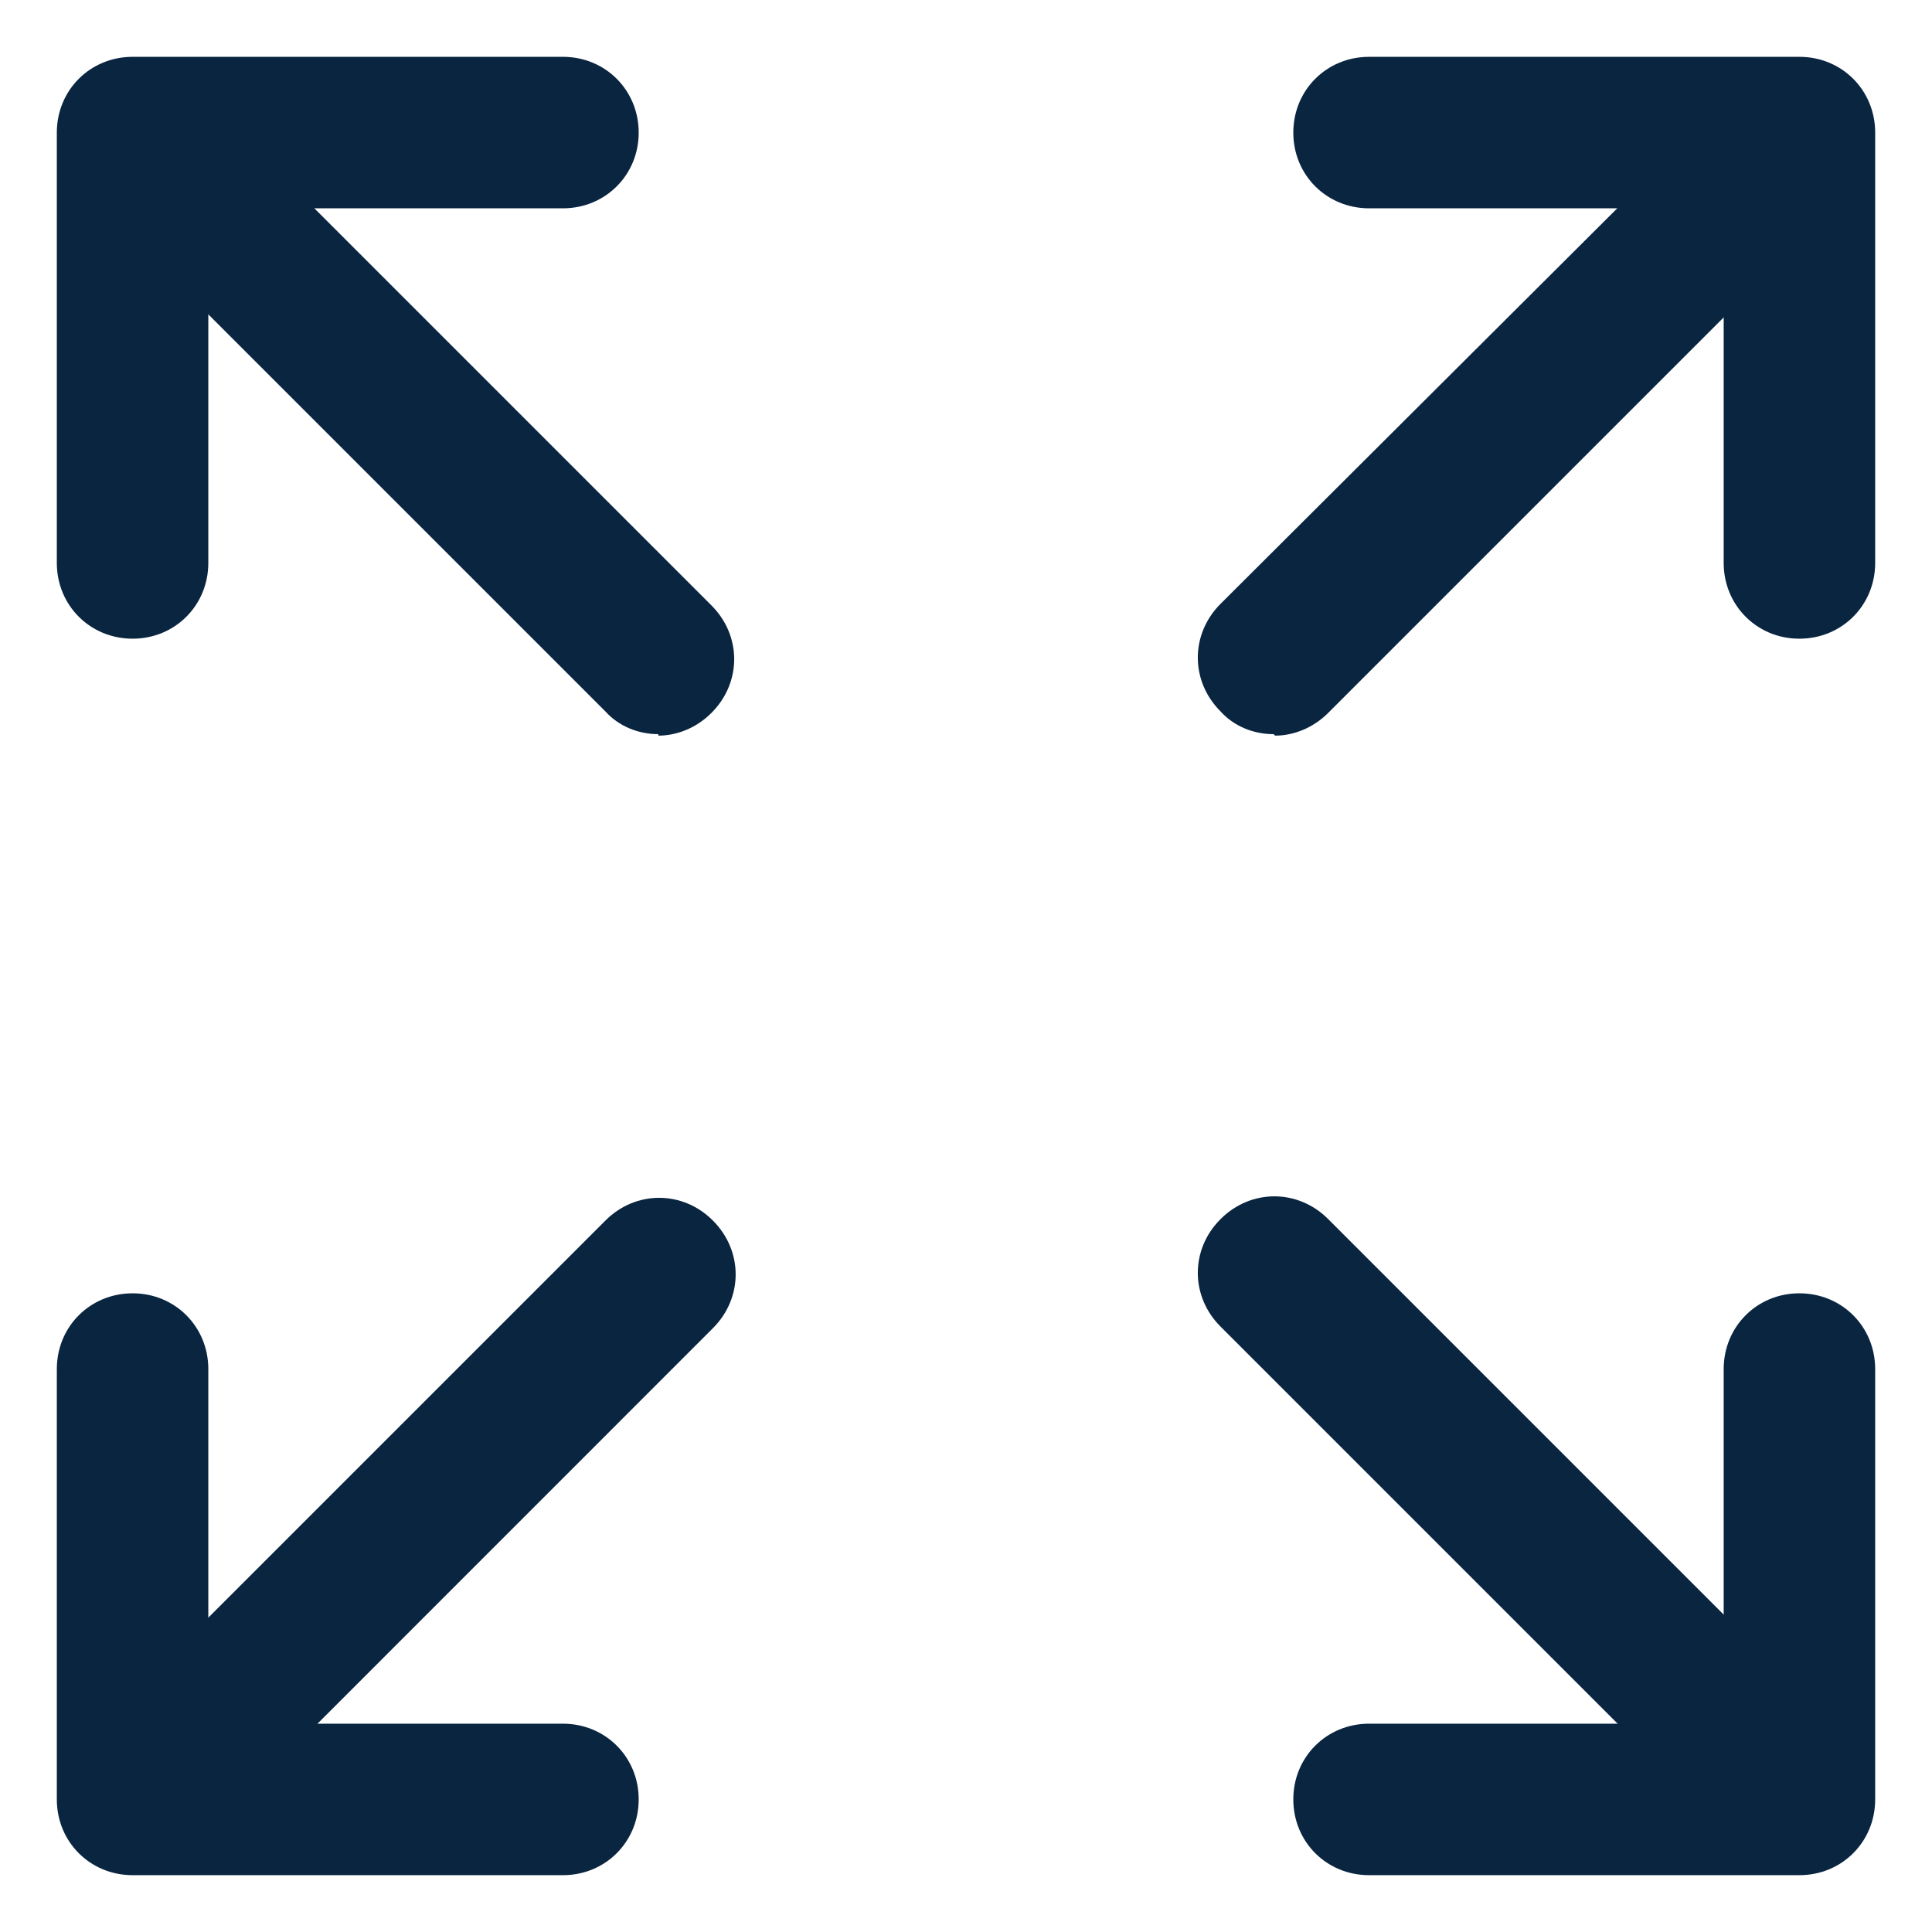<svg width="17" height="17" viewBox="0 0 17 17" fill="none" xmlns="http://www.w3.org/2000/svg">
<g clip-path="url(#clip0_109_3946)">
<path d="M1.167 5.62C0.793 5.62 0.5 5.327 0.5 4.953V1.167C0.5 0.793 0.793 0.5 1.167 0.5H4.953C5.327 0.5 5.62 0.793 5.62 1.167C5.62 1.54 5.327 1.833 4.953 1.833H1.833V4.953C1.833 5.327 1.54 5.62 1.167 5.62Z" fill="#0A2540"/>
<path d="M5.793 6.46C5.62 6.46 5.447 6.393 5.327 6.26L0.7 1.633L1.633 0.7L6.26 5.327C6.527 5.593 6.527 6.007 6.26 6.273C6.127 6.407 5.953 6.473 5.793 6.473V6.46Z" fill="#0A2540"/>
<path d="M15.833 16.5H12.047C11.673 16.5 11.38 16.207 11.38 15.833C11.38 15.46 11.673 15.167 12.047 15.167H15.167V12.047C15.167 11.673 15.46 11.38 15.833 11.38C16.207 11.38 16.5 11.673 16.5 12.047V15.833C16.5 16.207 16.207 16.5 15.833 16.5Z" fill="#0A2540"/>
<path d="M15.367 16.3L10.74 11.673C10.473 11.407 10.473 10.993 10.74 10.727C11.007 10.46 11.42 10.46 11.687 10.727L16.313 15.353L15.367 16.3Z" fill="#0A2540"/>
<path d="M15.833 5.62C15.46 5.62 15.167 5.327 15.167 4.953V1.833H12.047C11.673 1.833 11.38 1.54 11.38 1.167C11.38 0.793 11.673 0.5 12.047 0.5H15.833C16.207 0.5 16.5 0.793 16.5 1.167V4.953C16.5 5.327 16.207 5.62 15.833 5.62Z" fill="#0A2540"/>
<path d="M11.207 6.46C11.033 6.46 10.86 6.393 10.74 6.26C10.473 5.993 10.473 5.58 10.74 5.313L15.367 0.7L16.313 1.647L11.687 6.273C11.553 6.407 11.38 6.473 11.22 6.473L11.207 6.46Z" fill="#0A2540"/>
<path d="M4.953 16.5H1.167C0.793 16.5 0.5 16.207 0.5 15.833V12.047C0.5 11.673 0.793 11.38 1.167 11.38C1.54 11.38 1.833 11.673 1.833 12.047V15.167H4.953C5.327 15.167 5.62 15.46 5.62 15.833C5.62 16.207 5.327 16.5 4.953 16.5Z" fill="#0A2540"/>
<path d="M0.7 15.367L5.327 10.74C5.593 10.473 6.007 10.473 6.273 10.74C6.54 11.007 6.54 11.42 6.273 11.687L1.647 16.314L0.7 15.367Z" fill="#0A2540"/>
</g>
<defs>
<clipPath id="clip0_109_3946">
<rect width="16" height="16" fill="white" transform="translate(0.5 0.5)"/>
</clipPath>
</defs>
</svg>
